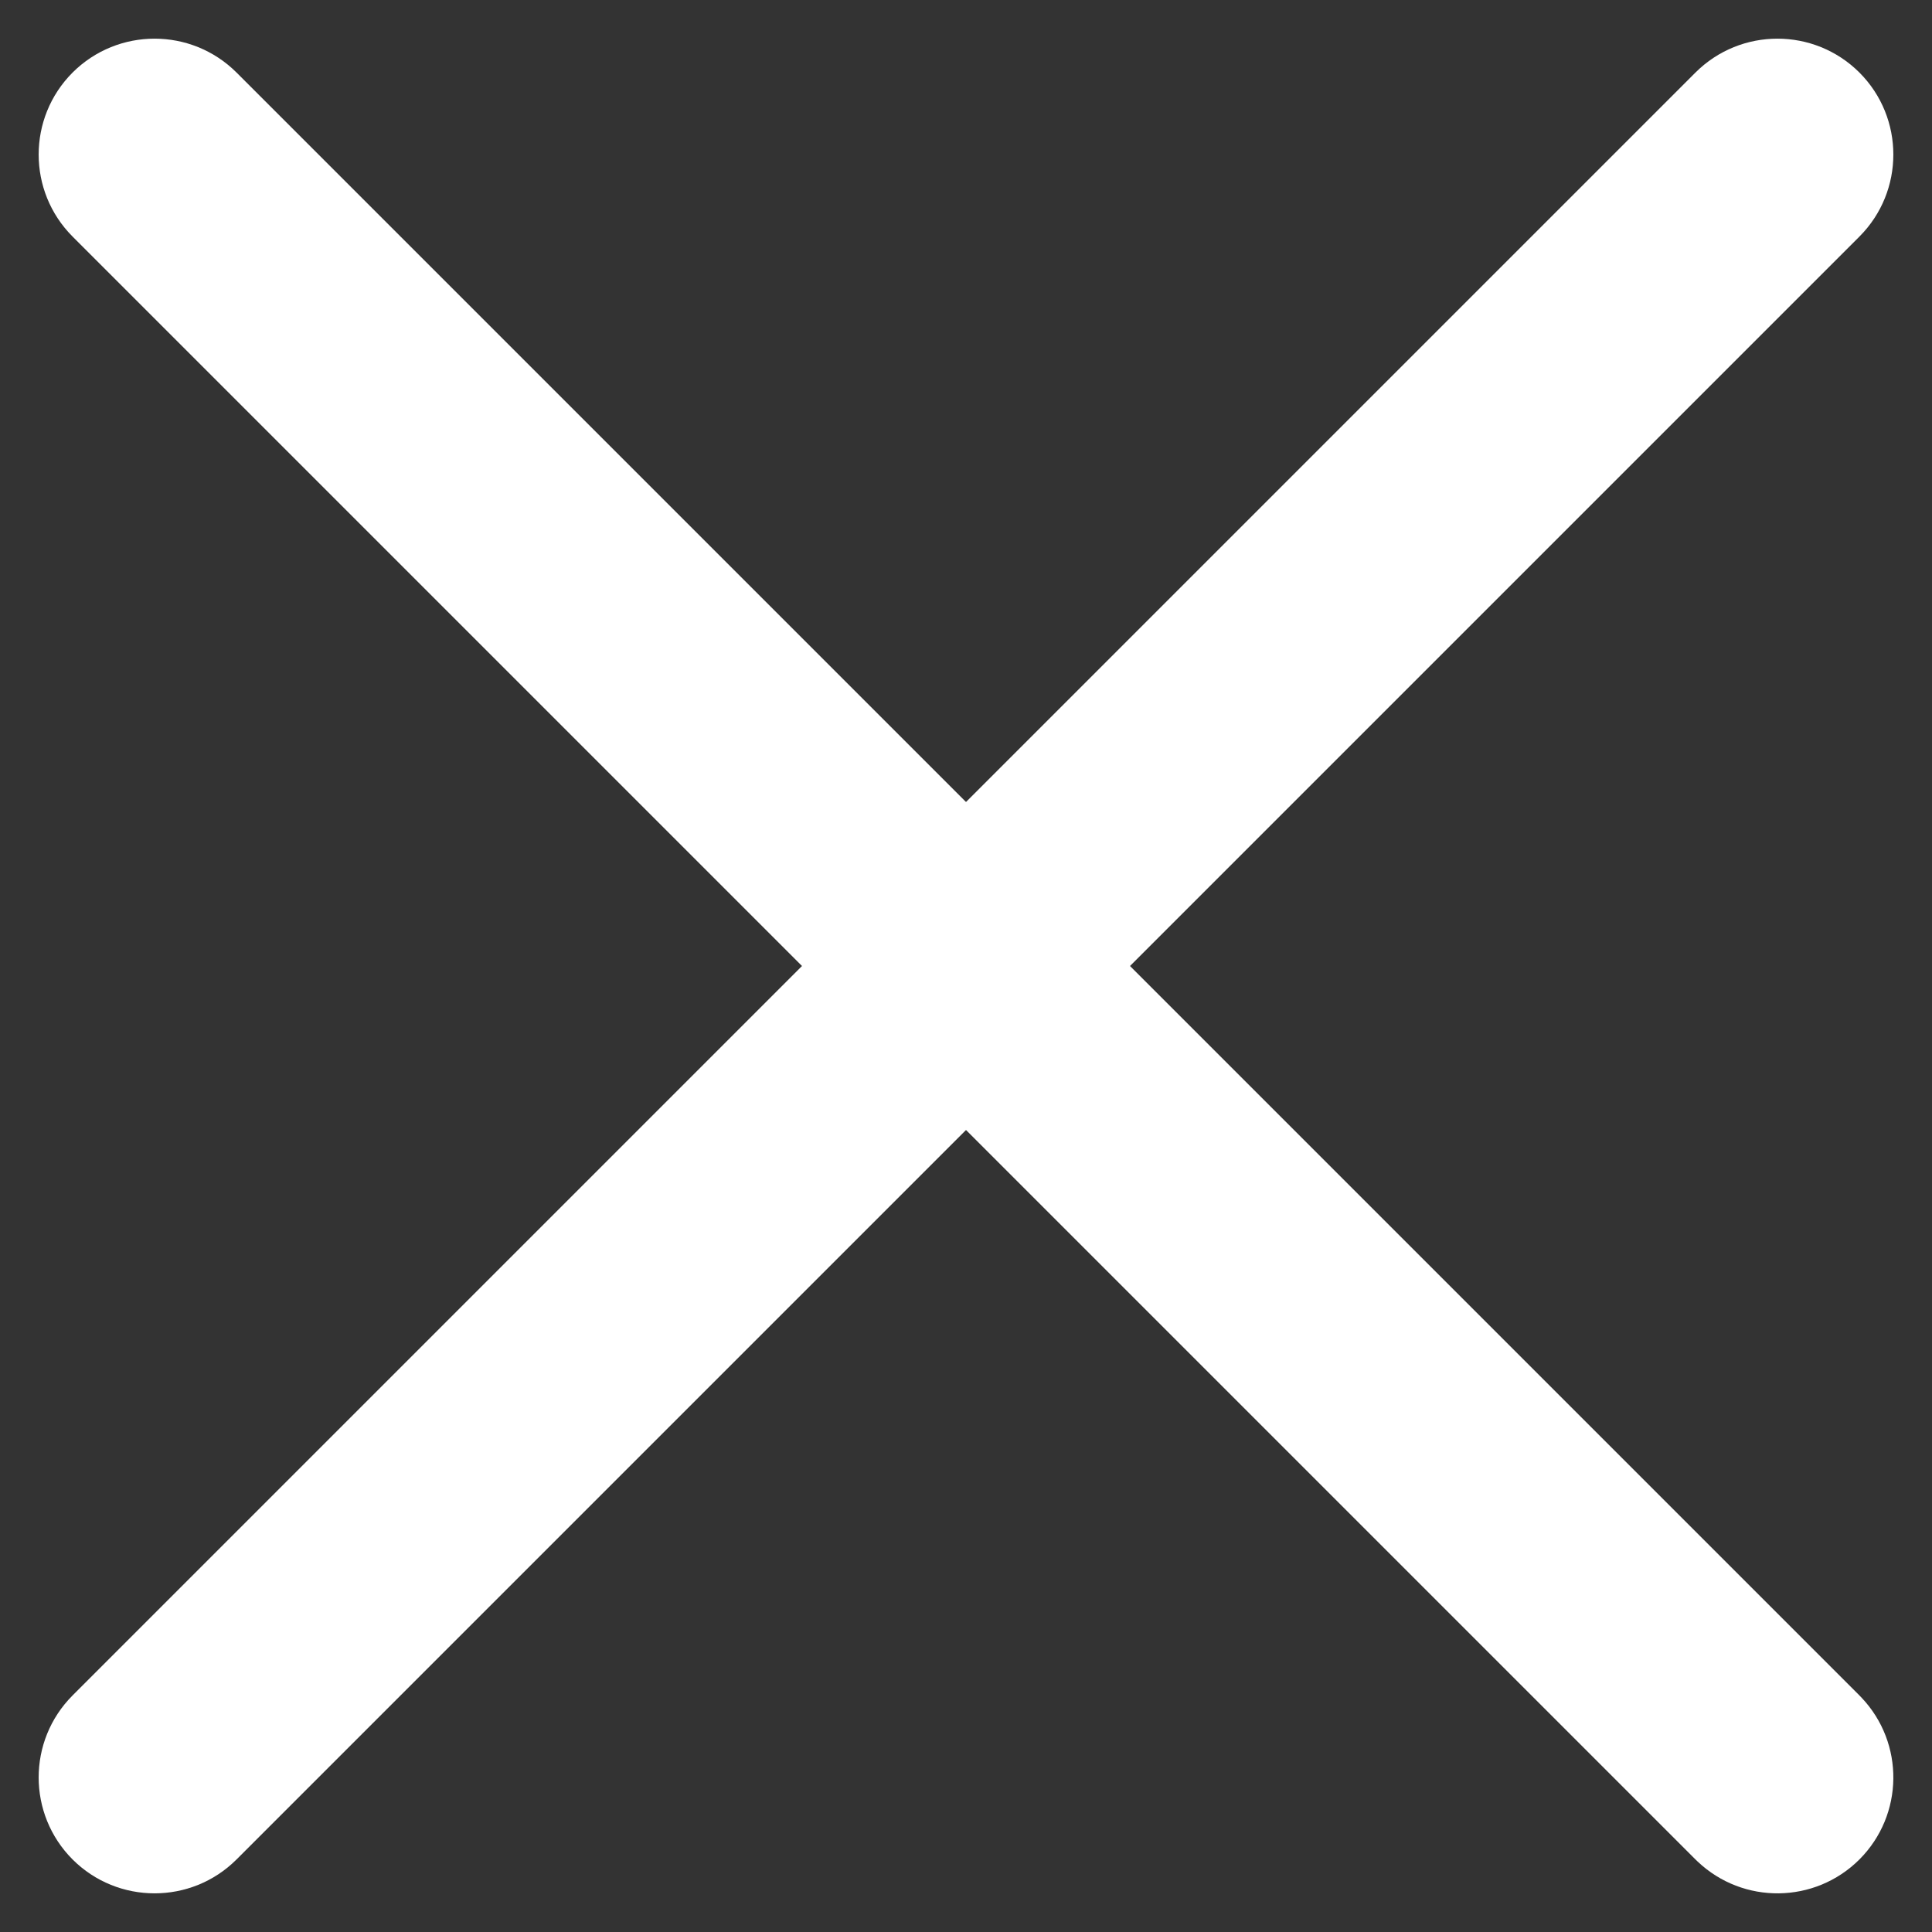 <svg width="25" height="25" viewBox="0 0 25 25" fill="none" xmlns="http://www.w3.org/2000/svg">
<rect x="0" y="0" width="25" height="25" fill="#333333" stroke="none"/>
<path d="M0.939 0.939C1.525 0.354 2.475 0.354 3.061 0.939L24.061 21.939L24.088 21.967C24.646 22.555 24.637 23.484 24.061 24.061C23.484 24.637 22.555 24.646 21.967 24.088L21.939 24.061L0.939 3.061C0.354 2.475 0.354 1.525 0.939 0.939Z" fill="white"/>
<path d="M21.939 0.939C22.525 0.354 23.475 0.354 24.061 0.939C24.646 1.525 24.646 2.475 24.061 3.061L3.061 24.061C2.475 24.646 1.525 24.646 0.939 24.061C0.354 23.475 0.354 22.525 0.939 21.939L21.939 0.939Z" fill="white"/>
</svg>
